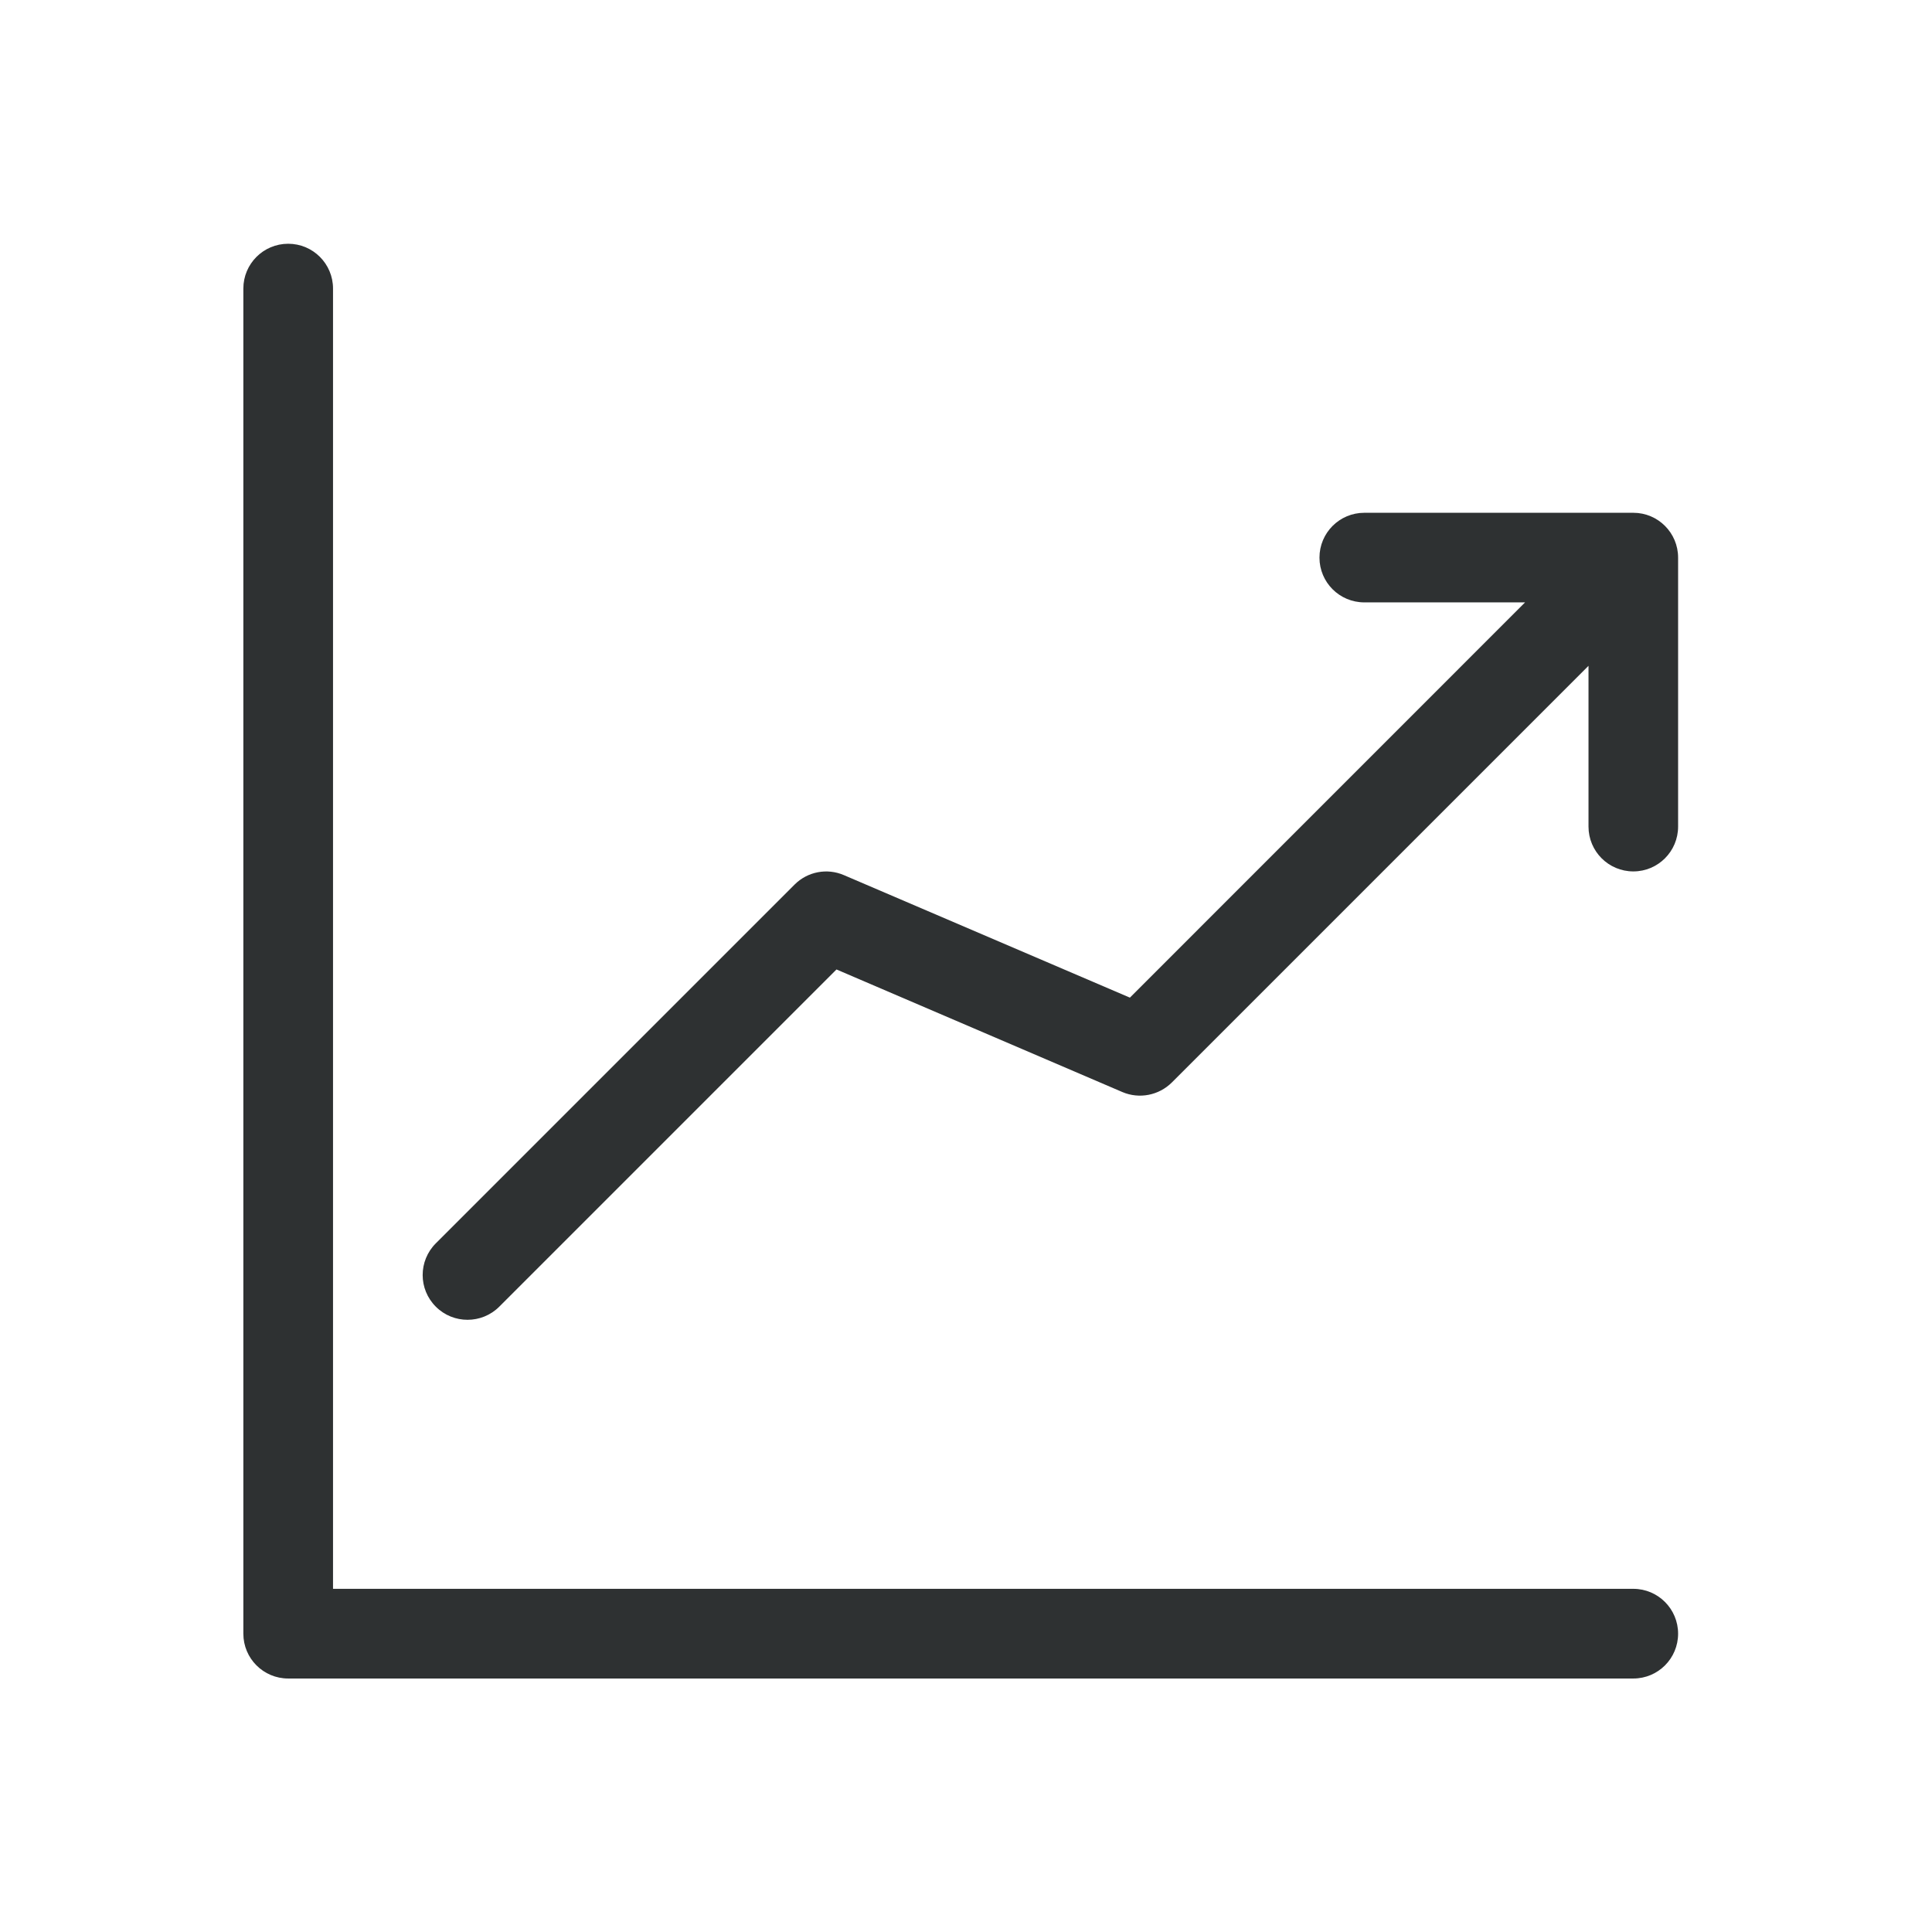 <svg width="24" height="24" viewBox="0 0 24 24" fill="none" xmlns="http://www.w3.org/2000/svg">
<path fill-rule="evenodd" clip-rule="evenodd" d="M20.29 20.851H3.58C3.272 20.851 3.023 20.602 3.023 20.294V3.585C3.023 3.277 3.272 3.028 3.58 3.028C3.888 3.028 4.137 3.277 4.137 3.585V19.737H20.29C20.597 19.737 20.846 19.987 20.846 20.294C20.846 20.602 20.597 20.851 20.29 20.851ZM20.29 6.37H16.948C16.64 6.37 16.391 6.619 16.391 6.927C16.391 7.234 16.64 7.483 16.948 7.483H18.945L14.036 12.393L10.483 10.871C10.274 10.781 10.032 10.827 9.87 10.989L5.414 15.445C5.196 15.663 5.196 16.015 5.414 16.232C5.522 16.341 5.666 16.395 5.808 16.395C5.95 16.395 6.093 16.341 6.202 16.232L10.391 12.043L13.943 13.566C14.152 13.655 14.395 13.608 14.557 13.447L19.733 8.271V10.268C19.733 10.576 19.982 10.825 20.29 10.825C20.597 10.825 20.846 10.576 20.846 10.268V6.927C20.846 6.619 20.597 6.37 20.29 6.37V6.37Z" fill="#2E3132"/>
</svg>

